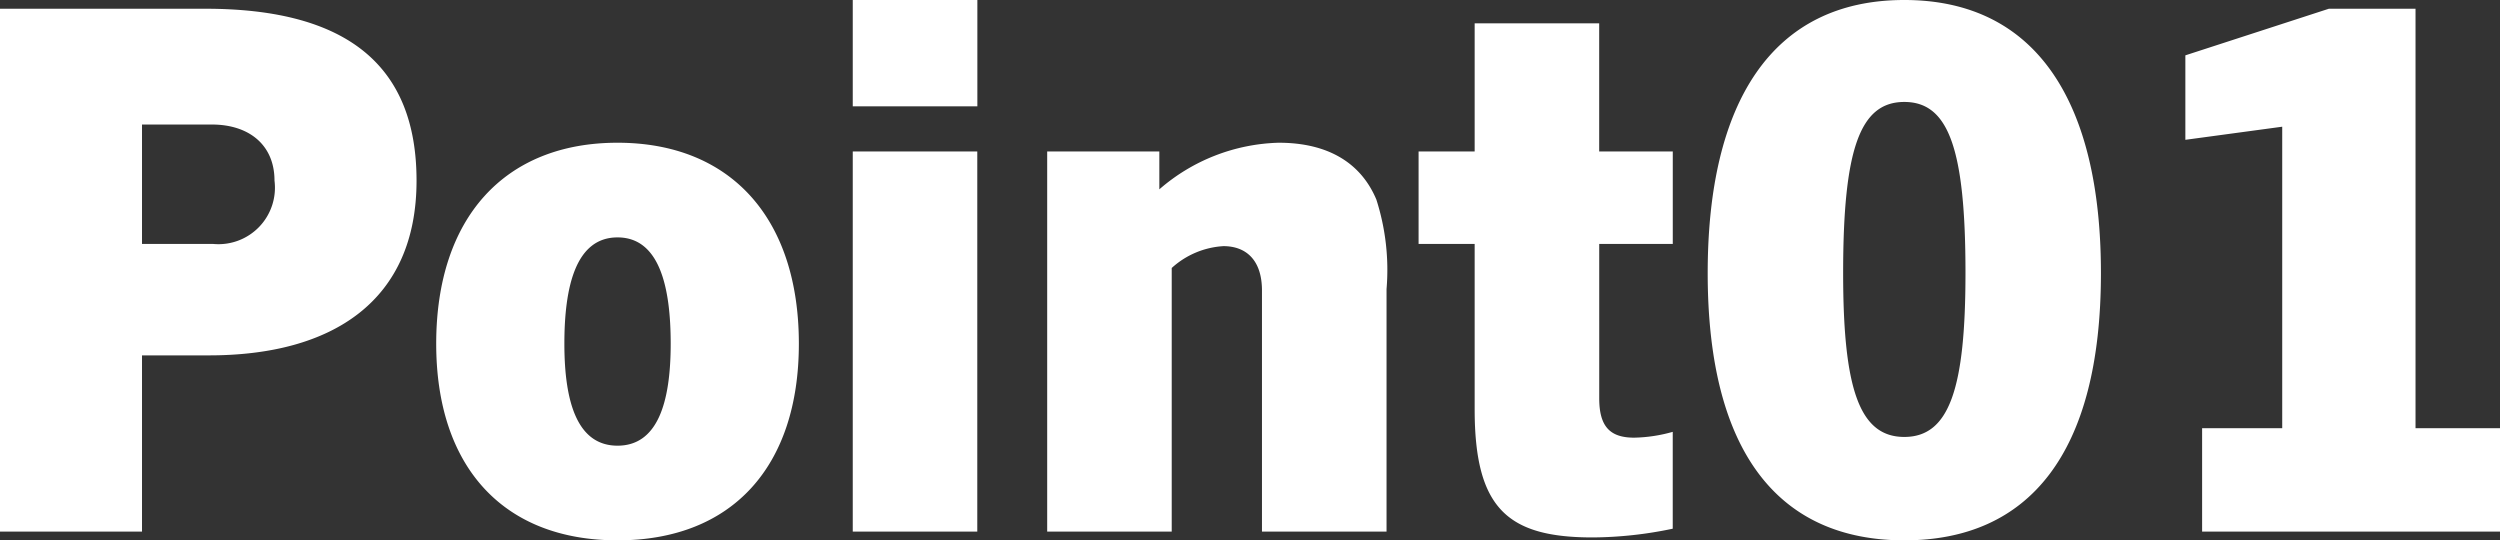 <svg xmlns="http://www.w3.org/2000/svg" width="116.722" height="25.228" viewBox="0 0 116.722 25.228">
  <rect x="0" y="0" width="116.722" height="25.228" fill="#333333" stroke="none"/>
  <path id="パス_1374" data-name="パス 1374" d="M8.738,0V-8.228h3.128c5.78,0,9.69-2.55,9.69-8.16,0-5.338-3.2-8.024-9.86-8.024H2.108V0Zm0-13.43v-5.576H12c1.734,0,2.924.952,2.924,2.618A2.637,2.637,0,0,1,12.07-13.43ZM30.94.408c5.372,0,8.466-3.468,8.466-9.18,0-5.882-3.2-9.384-8.466-9.384s-8.466,3.5-8.466,9.384C22.474-3.06,25.568.408,30.94.408Zm0-4.42c-1.836,0-2.482-1.938-2.482-4.76,0-2.618.51-4.964,2.482-4.964s2.482,2.346,2.482,4.964C33.422-5.95,32.776-4.012,30.94-4.012Zm16.8-15.844V-24.82H41.922v4.964ZM47.736,0V-17.748H41.922V0ZM66.844,0V-11.322a10.748,10.748,0,0,0-.476-4.182c-.714-1.7-2.244-2.652-4.556-2.652a8.844,8.844,0,0,0-5.576,2.176v-1.768H51V0h5.814V-12.308a3.925,3.925,0,0,1,2.414-1.02c1.054,0,1.8.646,1.8,2.074V0ZM80.206-4.658a7.029,7.029,0,0,1-1.8.272c-1.122,0-1.632-.51-1.632-1.836V-13.43h3.434v-4.318H76.772v-5.984H70.958v5.984H68.34v4.318h2.618v7.718c0,4.624,1.53,5.984,5.508,5.984a18.532,18.532,0,0,0,3.74-.408ZM91.018.408c5.814,0,9.18-4.046,9.18-12.478,0-7.956-2.992-12.75-9.18-12.75s-9.18,4.794-9.18,12.75C81.838-3.638,85.2.408,91.018.408Zm0-4.828c-2.108,0-2.856-2.278-2.856-7.65,0-5.78.782-7.99,2.856-7.99s2.856,2.21,2.856,7.99C93.874-6.7,93.126-4.42,91.018-4.42ZM118.83,0V-4.828h-3.944V-24.412H110.84l-6.7,2.176v3.944l4.522-.612V-4.828h-3.74V0Z" transform="translate(-2.108 24.82)" fill="#fff"/>
</svg>
